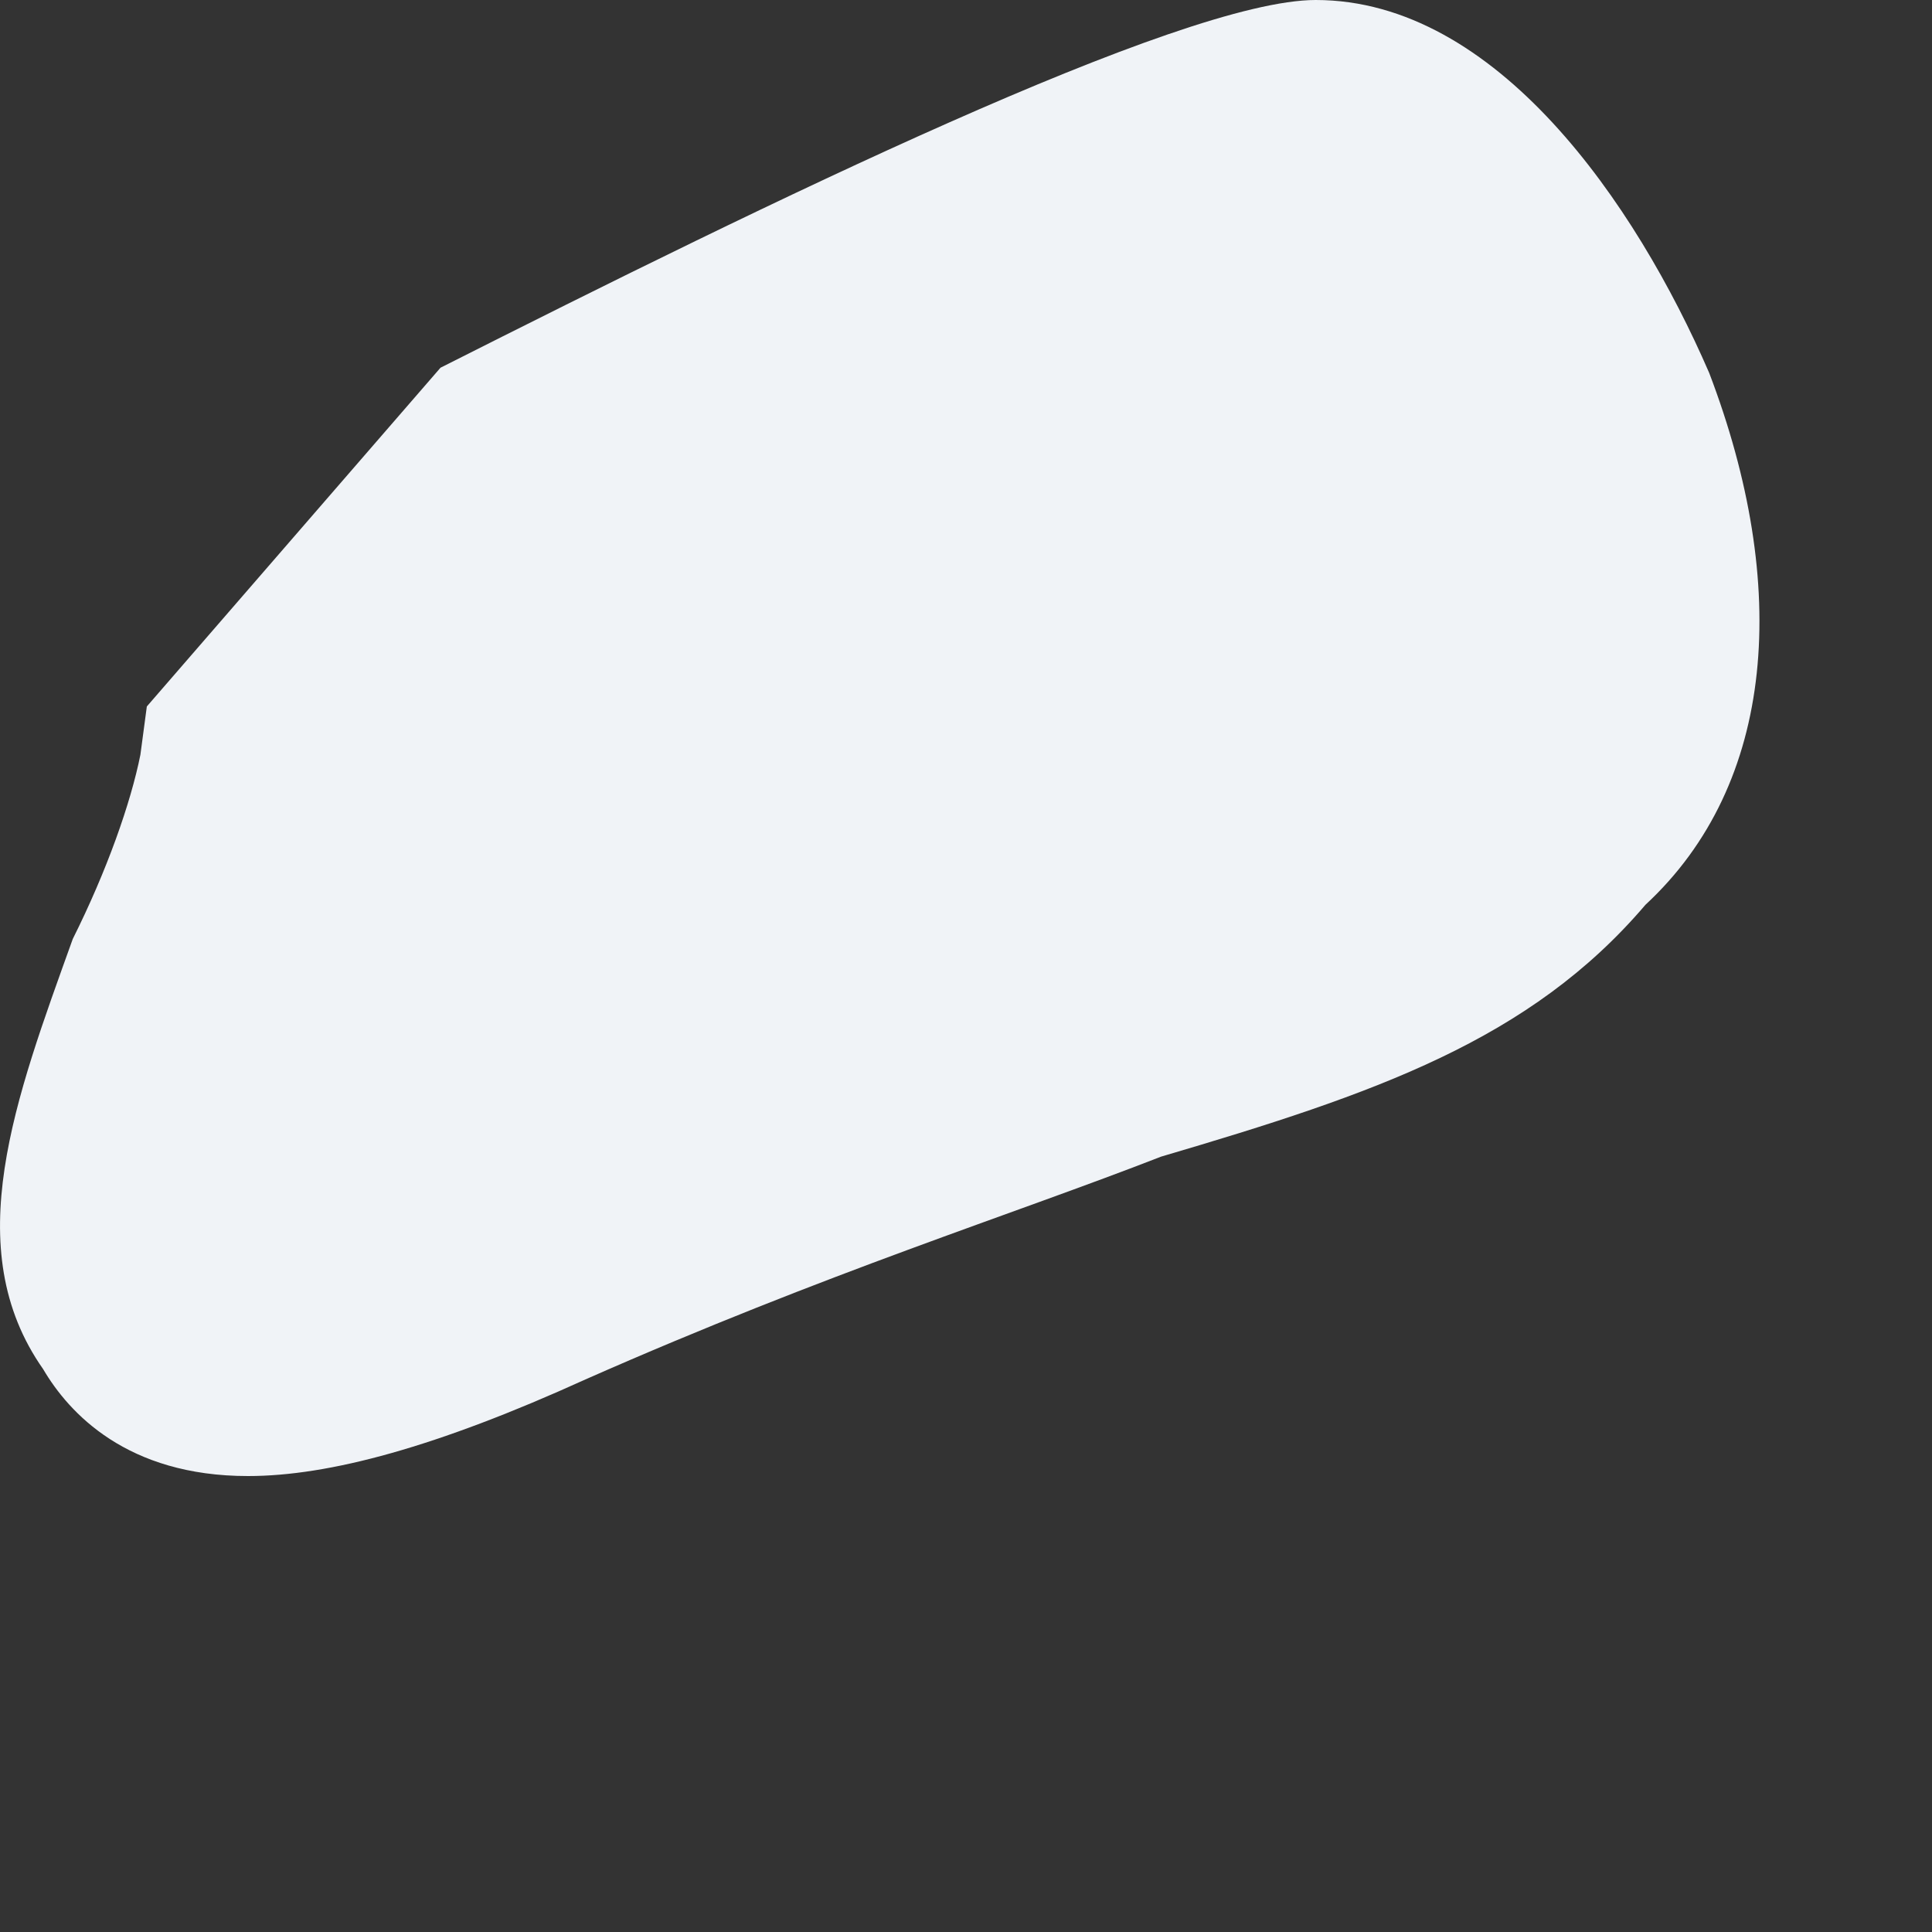 <?xml version="1.0" encoding="utf-8"?>
<svg xmlns="http://www.w3.org/2000/svg" fill="none" height="100%" overflow="visible" preserveAspectRatio="none" style="display: block;" viewBox="0 0 3 3" width="100%">
<rect x="0" y="0" width="3" height="3" fill="#333333" stroke="none"/>
<path d="M0.218 1.172C0.203 1.247 0.166 1.352 0.113 1.458C0.024 1.706 -0.065 1.938 0.067 2.126C0.107 2.194 0.197 2.292 0.385 2.292C0.511 2.292 0.678 2.247 0.909 2.142C1.285 1.976 1.572 1.886 1.803 1.796C2.136 1.698 2.376 1.615 2.555 1.405C2.758 1.217 2.78 0.909 2.654 0.579C2.54 0.316 2.324 0 2.043 0C1.834 0 1.189 0.316 0.684 0.571L0.228 1.097L0.218 1.172Z" fill="#F0F3F7" id="Vector"/>
</svg>